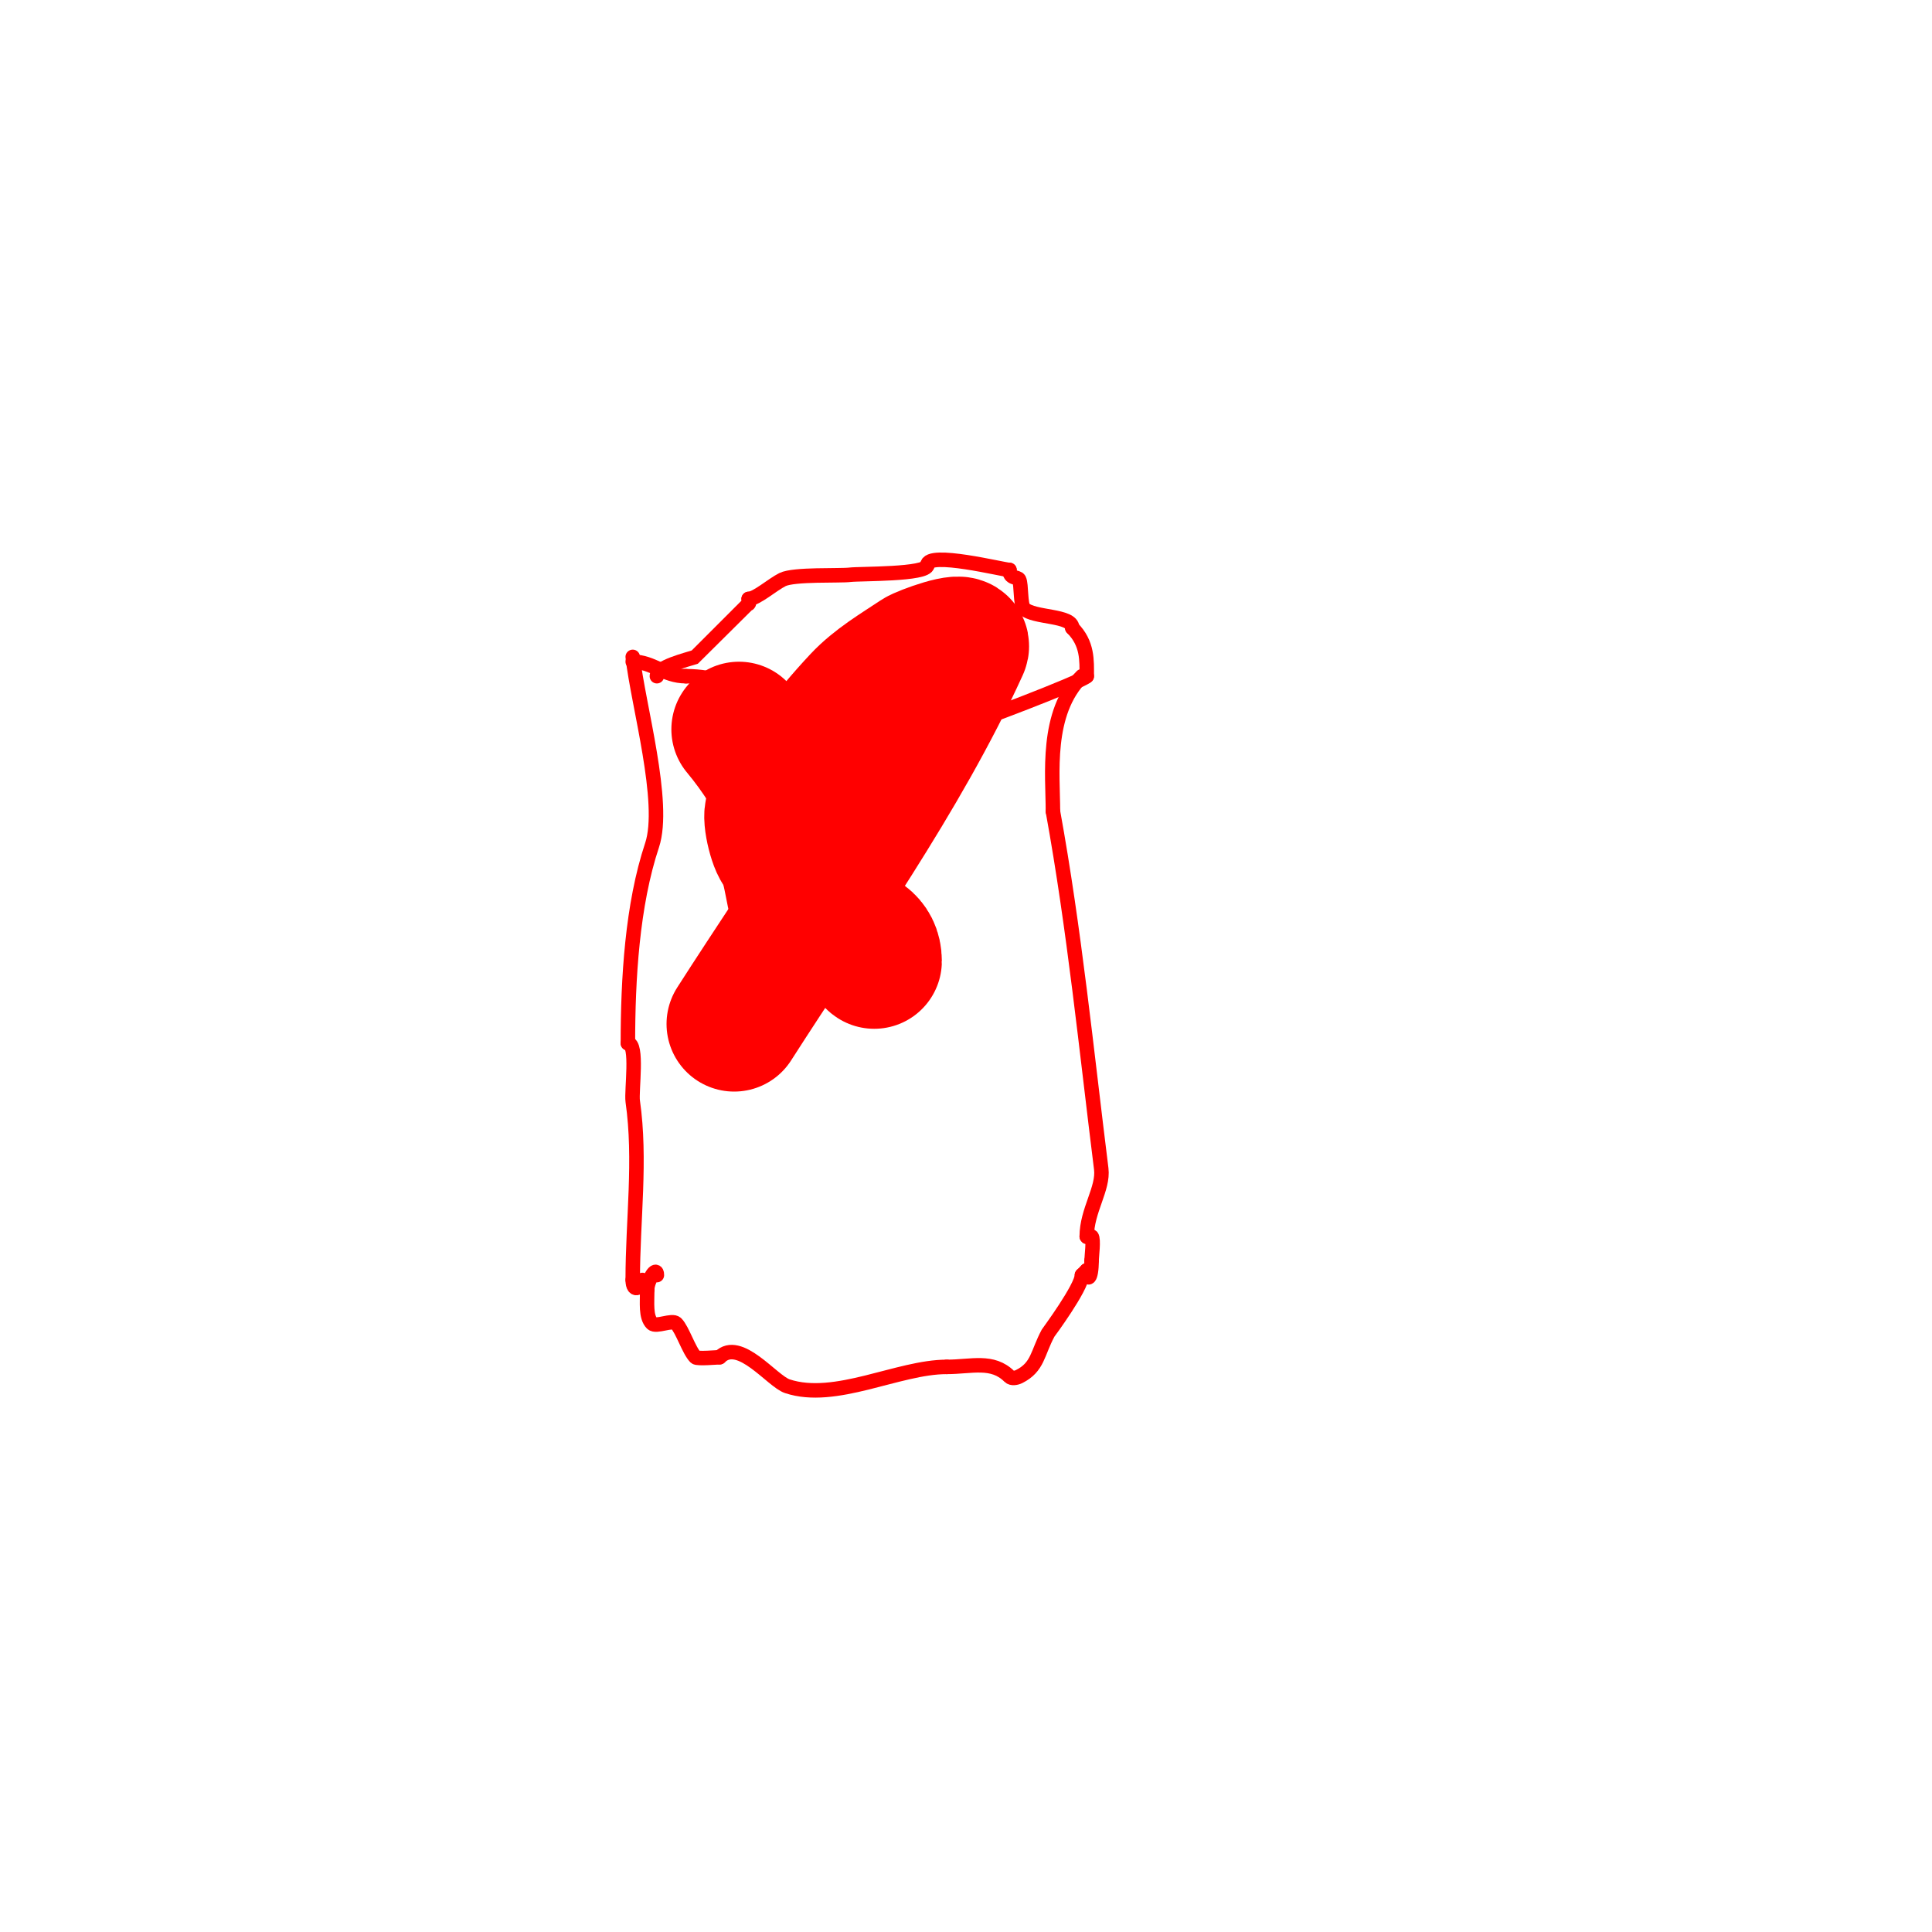 <svg viewBox='0 0 400 400' version='1.1' xmlns='http://www.w3.org/2000/svg' xmlns:xlink='http://www.w3.org/1999/xlink'><g fill='none' stroke='#ff0000' stroke-width='3' stroke-linecap='round' stroke-linejoin='round'><path d='M131,136c1.102,9.917 6.931,30.207 4,39c-4.117,12.352 -5,27.714 -5,41'/><path d='M130,216c2.127,0 0.699,9.89 1,12c1.742,12.193 0,24.534 0,37'/><path d='M131,265c0,2.964 2,1.369 2,0'/><path d='M224,140c-7.597,7.597 -6,20.436 -6,28'/><path d='M218,168c4.446,24.451 6.917,49.333 10,74c0.509,4.076 -3,8.631 -3,14'/><path d='M225,256c0,0.333 0.764,-0.236 1,0c0.496,0.496 0,4.298 0,5'/><path d='M226,261c0,3.999 -1,4.356 -1,2'/><path d='M225,263l-1,1'/><path d='M224,264c0,2.543 -6.979,11.961 -7,12c-2.247,4.172 -2.074,7.037 -6,9c-0.596,0.298 -1.529,0.471 -2,0c-3.525,-3.525 -7.85,-2 -13,-2'/><path d='M196,283c-10.036,0 -23.05,7.317 -33,4c-3.154,-1.051 -9.889,-10.111 -14,-6'/><path d='M149,281c-0.351,0 -4.617,0.383 -5,0c-1.373,-1.373 -2.701,-5.701 -4,-7c-0.833,-0.833 -4.167,0.833 -5,0c-1.35,-1.35 -1,-4.287 -1,-7'/><path d='M134,267c0,-1.853 2,-5.1 2,-3'/><path d='M131,137c4.129,0 6.523,3 11,3'/><path d='M142,140c12.029,0 19.71,8 33,8'/><path d='M175,148c4.625,4.625 20.63,6.37 25,2'/><path d='M200,150c0.55,0 23.723,-8.723 25,-10'/><path d='M225,140c0,-3.216 0.228,-6.772 -3,-10'/><path d='M222,130c0,-2.683 -8.023,-2.023 -10,-4c-0.788,-0.788 -0.495,-4.99 -1,-6c-0.333,-0.667 -2,-0.057 -2,-2'/><path d='M209,118c-1.18,0 -17,-3.973 -17,-1'/><path d='M192,117c0,1.992 -14.006,1.751 -16,2c-2.134,0.267 -11.638,-0.181 -14,1c-2.091,1.045 -5.426,4 -7,4'/><path d='M155,124c0,0.333 0.236,0.764 0,1c-1.197,1.197 -10.967,10.989 -11,11c-1.778,0.593 -8,2.061 -8,4'/><path d='M136,140'/></g>
<g fill='none' stroke='#ff0000' stroke-width='28' stroke-linecap='round' stroke-linejoin='round'><path d='M152,212c15.952,-24.924 34.707,-50.954 47,-78c0.894,-1.967 -7.93,1.287 -9,2c-4.16,2.773 -8.58,5.352 -12,9c-6.658,7.102 -12.459,14.996 -18,23c-0.781,1.129 0.967,8 2,8'/><path d='M162,176c2.161,4.322 1.991,9.981 4,14c1.82,3.641 15,0.636 15,9c0,0.212 -3.53,-4.236 -4,-5c-2.189,-3.557 -4.132,-7.264 -6,-11c-6.115,-12.229 -9.564,-21.876 -18,-32'/></g>
</svg>